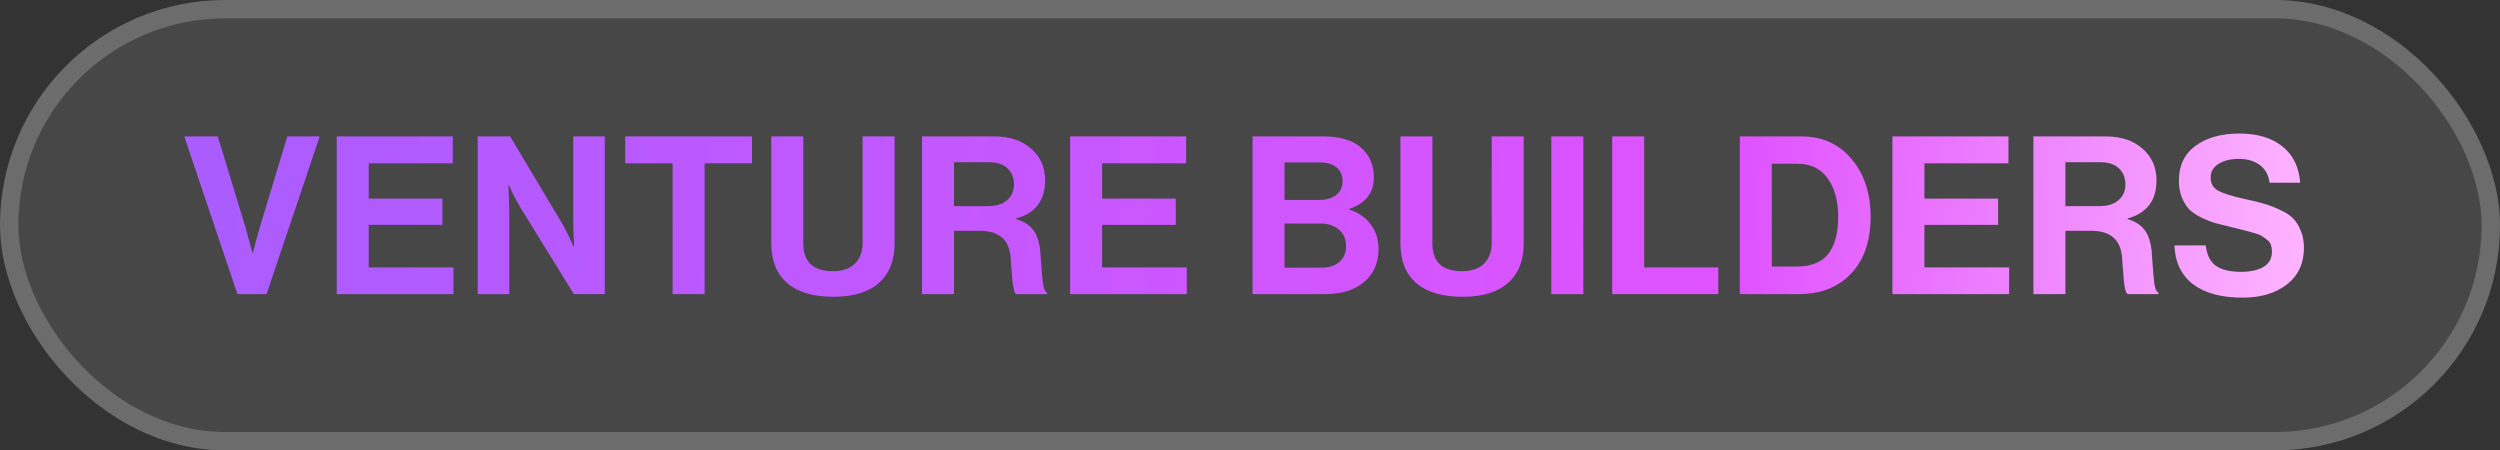 <svg width="272" height="49" viewBox="0 0 272 49" fill="none" xmlns="http://www.w3.org/2000/svg">
<rect x="0" y="0" width="272" height="49" fill="#333333" stroke="none"/>
<rect width="272" height="49" rx="24.5" fill="white" fill-opacity="0.1"/>
<path d="M25.832 32L20.048 14.84H23.696L26.72 24.776L27.464 27.512H27.512C27.784 26.424 28.032 25.512 28.256 24.776L31.256 14.84H34.784L29 32H25.832ZM36.636 32V14.84H49.26V17.768H40.116V21.608H48.132V24.464H40.116V29.096H49.332V32H36.636ZM51.975 32V14.84H55.503L61.215 24.416C61.375 24.688 61.551 25.024 61.743 25.424C61.951 25.824 62.111 26.16 62.223 26.432L62.415 26.816H62.463C62.399 25.632 62.367 24.64 62.367 23.84V14.84H65.799V32H62.439L56.583 22.52C56.423 22.248 56.239 21.92 56.031 21.536C55.823 21.136 55.663 20.8 55.551 20.528L55.359 20.144H55.311C55.375 21.344 55.407 22.344 55.407 23.144V32H51.975ZM68.02 17.768V14.84H81.82V17.768H76.66V32H73.18V17.768H68.02ZM90.684 32.288C88.476 32.288 86.796 31.792 85.644 30.8C84.492 29.792 83.916 28.352 83.916 26.48V14.84H87.396V26.48C87.396 28.496 88.468 29.504 90.612 29.504C91.684 29.504 92.492 29.224 93.036 28.664C93.58 28.104 93.852 27.36 93.852 26.432V14.84H97.332V26.48C97.332 28.336 96.764 29.768 95.628 30.776C94.508 31.784 92.86 32.288 90.684 32.288ZM100.314 32V14.84H108.186C109.834 14.84 111.162 15.28 112.17 16.16C113.194 17.04 113.706 18.192 113.706 19.616C113.706 21.808 112.658 23.192 110.562 23.768V23.84C111.378 24.08 111.986 24.464 112.386 24.992C112.802 25.504 113.066 26.272 113.178 27.296C113.21 27.68 113.242 28.136 113.274 28.664C113.322 29.176 113.354 29.584 113.37 29.888C113.402 30.192 113.434 30.496 113.466 30.8C113.514 31.104 113.57 31.344 113.634 31.52C113.714 31.68 113.81 31.784 113.922 31.832V32H110.586C110.522 31.968 110.466 31.912 110.418 31.832C110.37 31.736 110.33 31.608 110.298 31.448C110.266 31.288 110.234 31.128 110.202 30.968C110.186 30.792 110.162 30.576 110.13 30.32C110.114 30.048 110.098 29.816 110.082 29.624C110.066 29.416 110.042 29.152 110.01 28.832C109.994 28.496 109.978 28.232 109.962 28.04C109.818 26.088 108.698 25.112 106.602 25.112H103.794V32H100.314ZM103.794 17.648V22.424H107.49C108.402 22.424 109.098 22.208 109.578 21.776C110.074 21.344 110.322 20.776 110.322 20.072C110.322 19.352 110.09 18.768 109.626 18.32C109.162 17.872 108.482 17.648 107.586 17.648H103.794ZM116.427 32V14.84H129.051V17.768H119.907V21.608H127.923V24.464H119.907V29.096H129.123V32H116.427ZM136.277 32V14.84H143.957C145.797 14.84 147.181 15.256 148.109 16.088C149.021 16.904 149.477 17.976 149.477 19.304C149.477 20.984 148.581 22.128 146.789 22.736V22.808C147.749 23.096 148.517 23.616 149.093 24.368C149.685 25.12 149.981 26.016 149.981 27.056C149.981 28.576 149.477 29.768 148.469 30.632C147.429 31.544 145.989 32 144.149 32H136.277ZM139.757 24.32V29.12H143.765C144.597 29.12 145.253 28.912 145.733 28.496C146.213 28.064 146.453 27.496 146.453 26.792C146.453 26.008 146.189 25.4 145.661 24.968C145.149 24.536 144.485 24.32 143.669 24.32H139.757ZM139.757 21.752H143.525C144.293 21.752 144.909 21.576 145.373 21.224C145.837 20.856 146.069 20.344 146.069 19.688C146.069 19.048 145.845 18.552 145.397 18.2C144.965 17.848 144.365 17.672 143.597 17.672H139.757V21.752ZM159.131 32.288C156.923 32.288 155.243 31.792 154.091 30.8C152.939 29.792 152.363 28.352 152.363 26.48V14.84H155.843V26.48C155.843 28.496 156.915 29.504 159.059 29.504C160.131 29.504 160.939 29.224 161.483 28.664C162.027 28.104 162.299 27.36 162.299 26.432V14.84H165.779V26.48C165.779 28.336 165.211 29.768 164.075 30.776C162.955 31.784 161.307 32.288 159.131 32.288ZM168.785 32V14.84H172.265V32H168.785ZM175.405 32V14.84H178.885V29.096H186.949V32H175.405ZM189.291 32V14.84H195.987C198.259 14.84 200.083 15.664 201.459 17.312C202.835 18.944 203.523 21.04 203.523 23.6C203.523 26.56 202.611 28.808 200.787 30.344C199.459 31.448 197.763 32 195.699 32H189.291ZM192.771 29H195.459C197.043 29 198.195 28.544 198.915 27.632C199.635 26.704 199.995 25.36 199.995 23.6C199.995 21.84 199.611 20.44 198.843 19.4C198.091 18.344 196.995 17.816 195.555 17.816H192.771V29ZM205.896 32V14.84H218.52V17.768H209.376V21.608H217.392V24.464H209.376V29.096H218.592V32H205.896ZM221.235 32V14.84H229.107C230.755 14.84 232.083 15.28 233.091 16.16C234.115 17.04 234.627 18.192 234.627 19.616C234.627 21.808 233.579 23.192 231.483 23.768V23.84C232.299 24.08 232.907 24.464 233.307 24.992C233.723 25.504 233.987 26.272 234.099 27.296C234.131 27.68 234.163 28.136 234.195 28.664C234.243 29.176 234.275 29.584 234.291 29.888C234.323 30.192 234.355 30.496 234.387 30.8C234.435 31.104 234.491 31.344 234.555 31.52C234.635 31.68 234.731 31.784 234.843 31.832V32H231.507C231.443 31.968 231.387 31.912 231.339 31.832C231.291 31.736 231.251 31.608 231.219 31.448C231.187 31.288 231.155 31.128 231.123 30.968C231.107 30.792 231.083 30.576 231.051 30.32C231.035 30.048 231.019 29.816 231.003 29.624C230.987 29.416 230.963 29.152 230.931 28.832C230.915 28.496 230.899 28.232 230.883 28.04C230.739 26.088 229.619 25.112 227.523 25.112H224.715V32H221.235ZM224.715 17.648V22.424H228.411C229.323 22.424 230.019 22.208 230.499 21.776C230.995 21.344 231.243 20.776 231.243 20.072C231.243 19.352 231.011 18.768 230.547 18.32C230.083 17.872 229.403 17.648 228.507 17.648H224.715ZM243.996 32.384C241.676 32.384 239.876 31.896 238.596 30.92C237.316 29.928 236.644 28.52 236.58 26.696H239.988C240.1 27.72 240.46 28.456 241.068 28.904C241.692 29.352 242.62 29.576 243.852 29.576C244.828 29.576 245.628 29.4 246.252 29.048C246.876 28.68 247.188 28.12 247.188 27.368C247.188 27.096 247.148 26.856 247.068 26.648C247.004 26.424 246.86 26.232 246.636 26.072C246.412 25.896 246.22 25.76 246.06 25.664C245.9 25.552 245.604 25.44 245.172 25.328C244.74 25.2 244.412 25.112 244.188 25.064C243.964 25 243.548 24.896 242.94 24.752C242.204 24.576 241.596 24.424 241.116 24.296C240.652 24.168 240.132 23.968 239.556 23.696C238.996 23.424 238.548 23.128 238.212 22.808C237.892 22.472 237.62 22.04 237.396 21.512C237.172 20.968 237.06 20.352 237.06 19.664C237.06 18.016 237.66 16.752 238.86 15.872C240.076 14.976 241.668 14.528 243.636 14.528C245.588 14.528 247.148 14.992 248.316 15.92C249.484 16.848 250.132 18.168 250.26 19.88H246.924C246.828 19.048 246.476 18.408 245.868 17.96C245.276 17.512 244.524 17.288 243.612 17.288C242.668 17.288 241.916 17.472 241.356 17.84C240.796 18.208 240.516 18.696 240.516 19.304C240.516 19.96 240.788 20.44 241.332 20.744C241.892 21.048 242.868 21.352 244.26 21.656C245.092 21.832 245.772 22 246.3 22.16C246.828 22.304 247.396 22.52 248.004 22.808C248.628 23.08 249.108 23.384 249.444 23.72C249.796 24.056 250.084 24.504 250.308 25.064C250.548 25.608 250.668 26.24 250.668 26.96C250.668 28.656 250.052 29.984 248.82 30.944C247.588 31.904 245.98 32.384 243.996 32.384Z" fill="url(#paint0_linear_6196_29800)"/>
<rect x="1" y="1" width="270" height="47" rx="23.5" stroke="white" stroke-opacity="0.2" stroke-width="2"/>
<defs>
<linearGradient id="paint0_linear_6196_29800" x1="6.642" y1="1" x2="253.002" y2="16.117" gradientUnits="userSpaceOnUse">
<stop stop-color="#A55DFF"/>
<stop offset="0.746" stop-color="#DF53FF"/>
<stop offset="1" stop-color="#FEB6FF"/>
</linearGradient>
</defs>
</svg>
